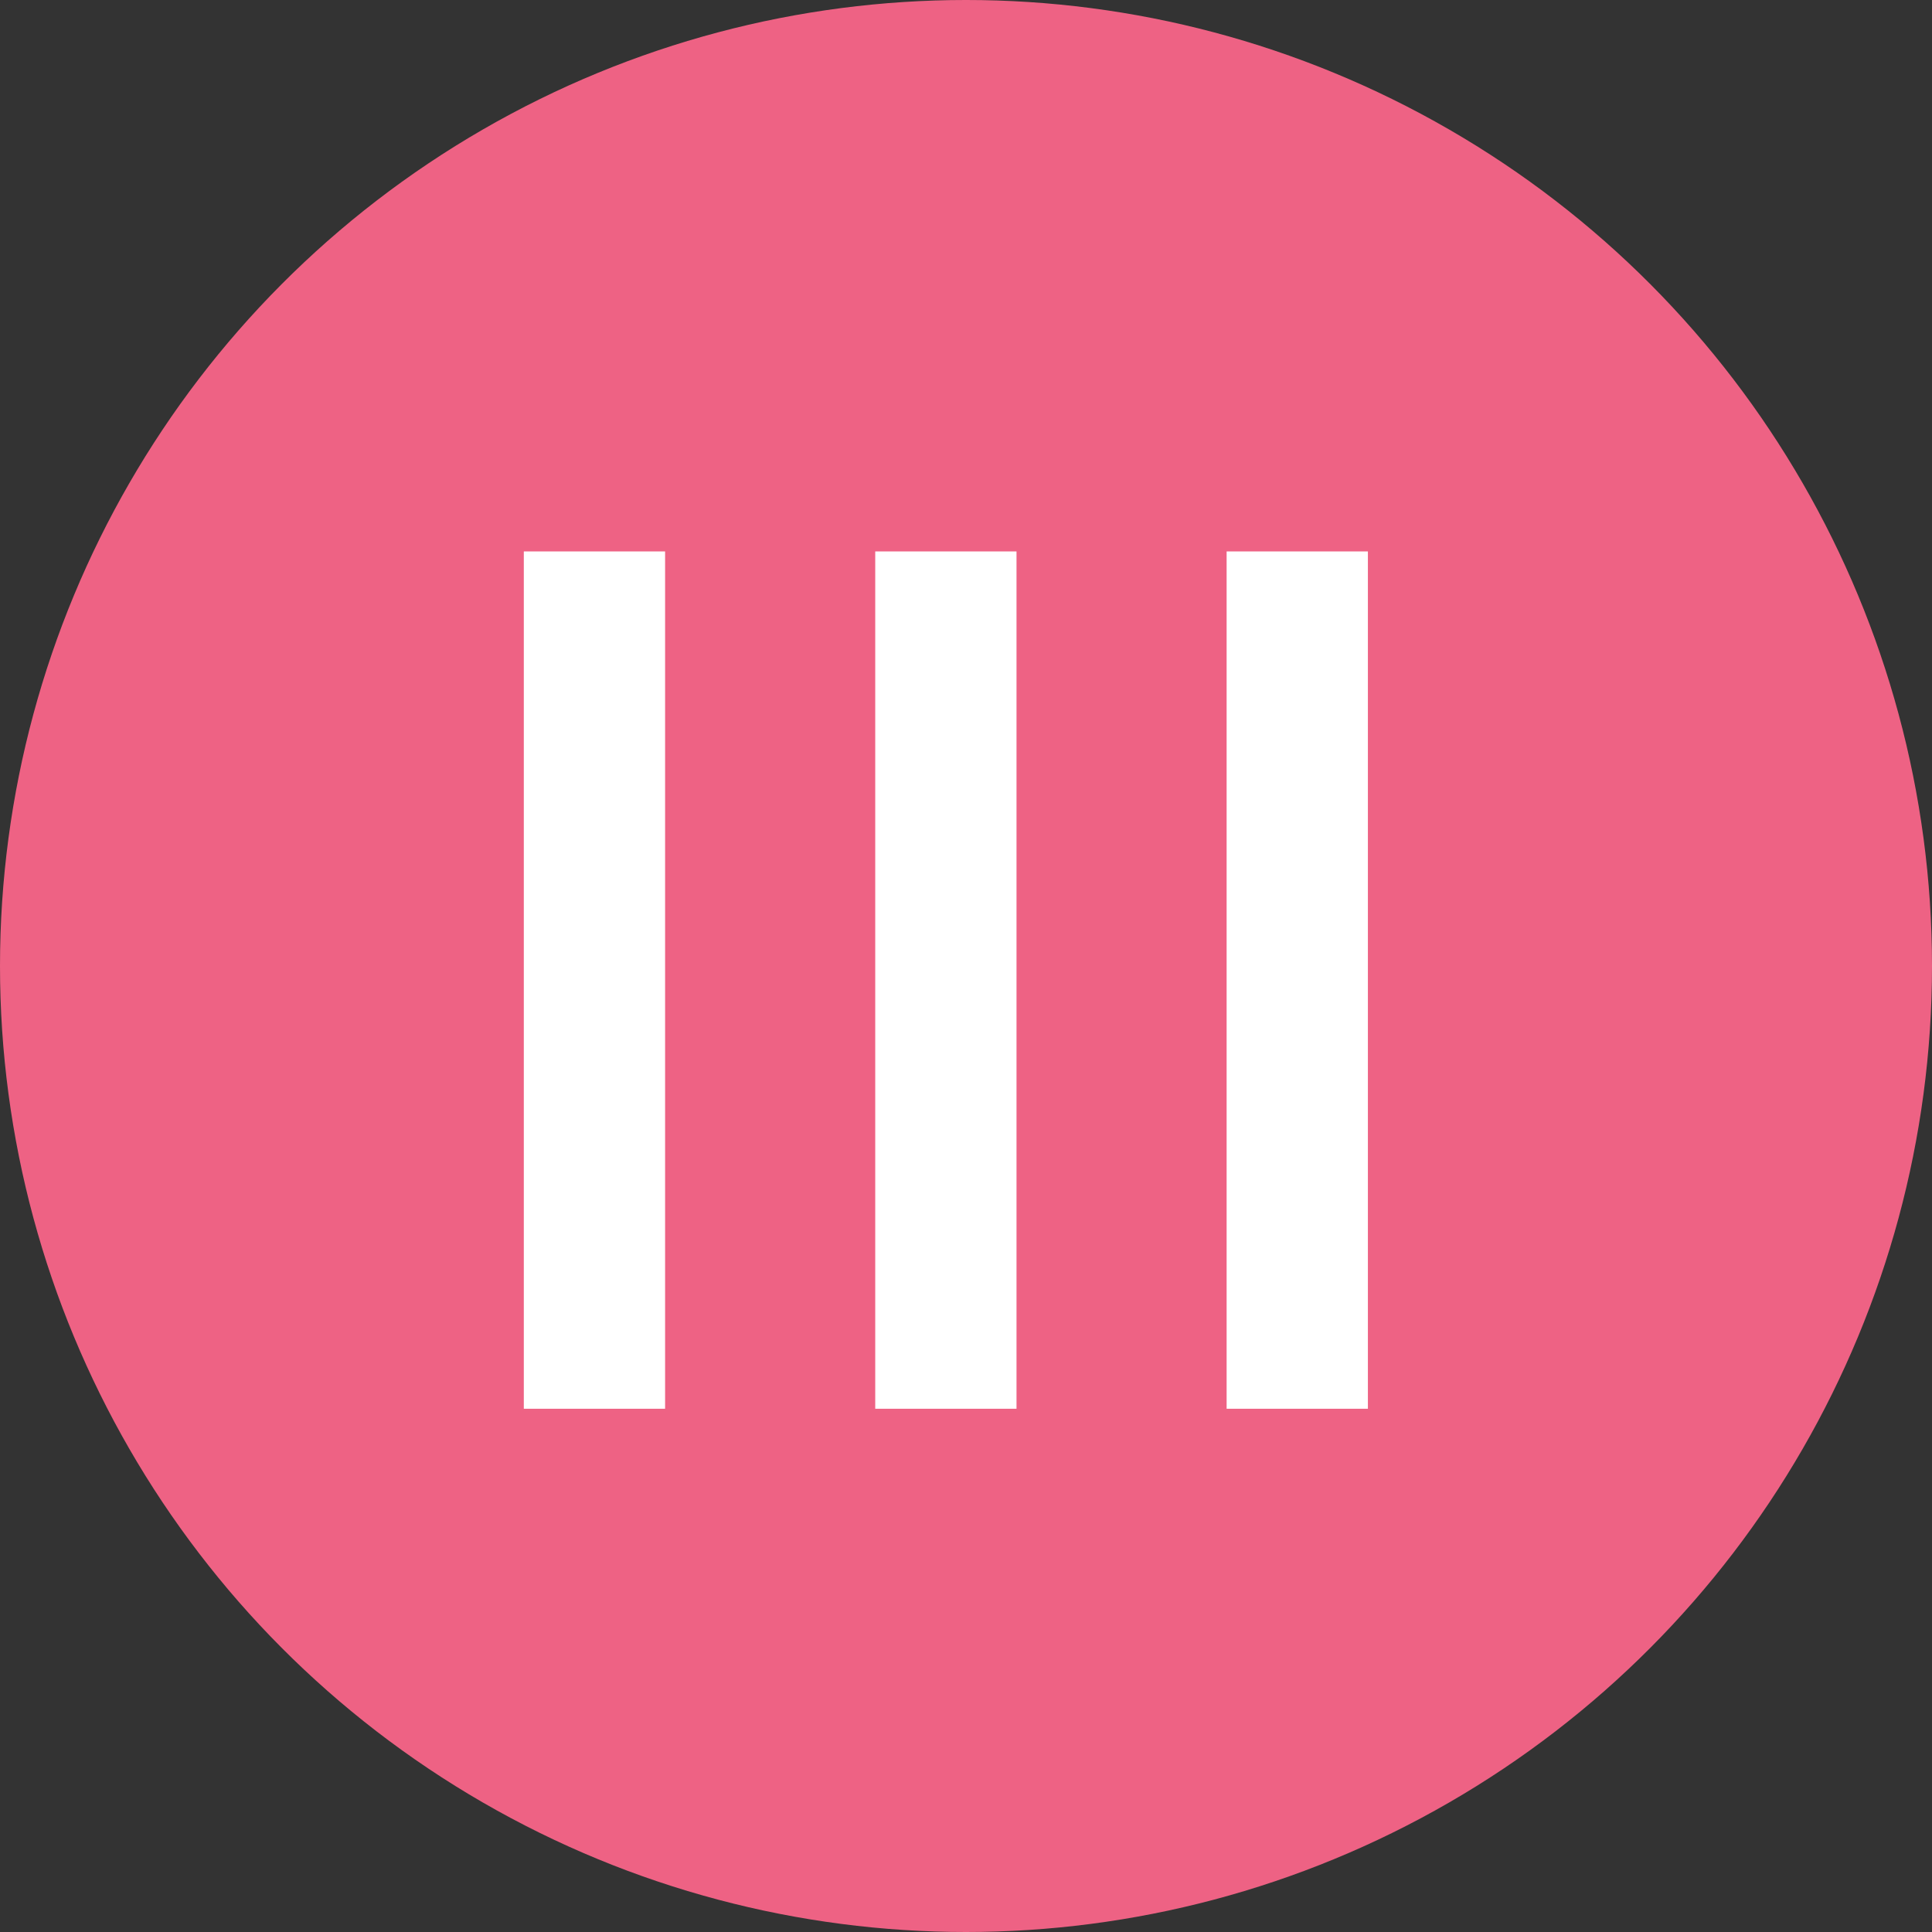 <?xml version="1.0" encoding="UTF-8"?> <svg xmlns="http://www.w3.org/2000/svg" width="48" height="48" viewBox="0 0 48 48" fill="none"><rect x="0" y="0" width="48" height="48" fill="#333333" stroke="none"/> <circle cx="24" cy="24" r="24" fill="#EE6284"></circle> <path d="M13.014 35V13.7H16.524V35H13.014ZM21.745 35V13.7H25.255V35H21.745ZM30.475 35V13.7H33.985V35H30.475Z" fill="white"></path> </svg> 